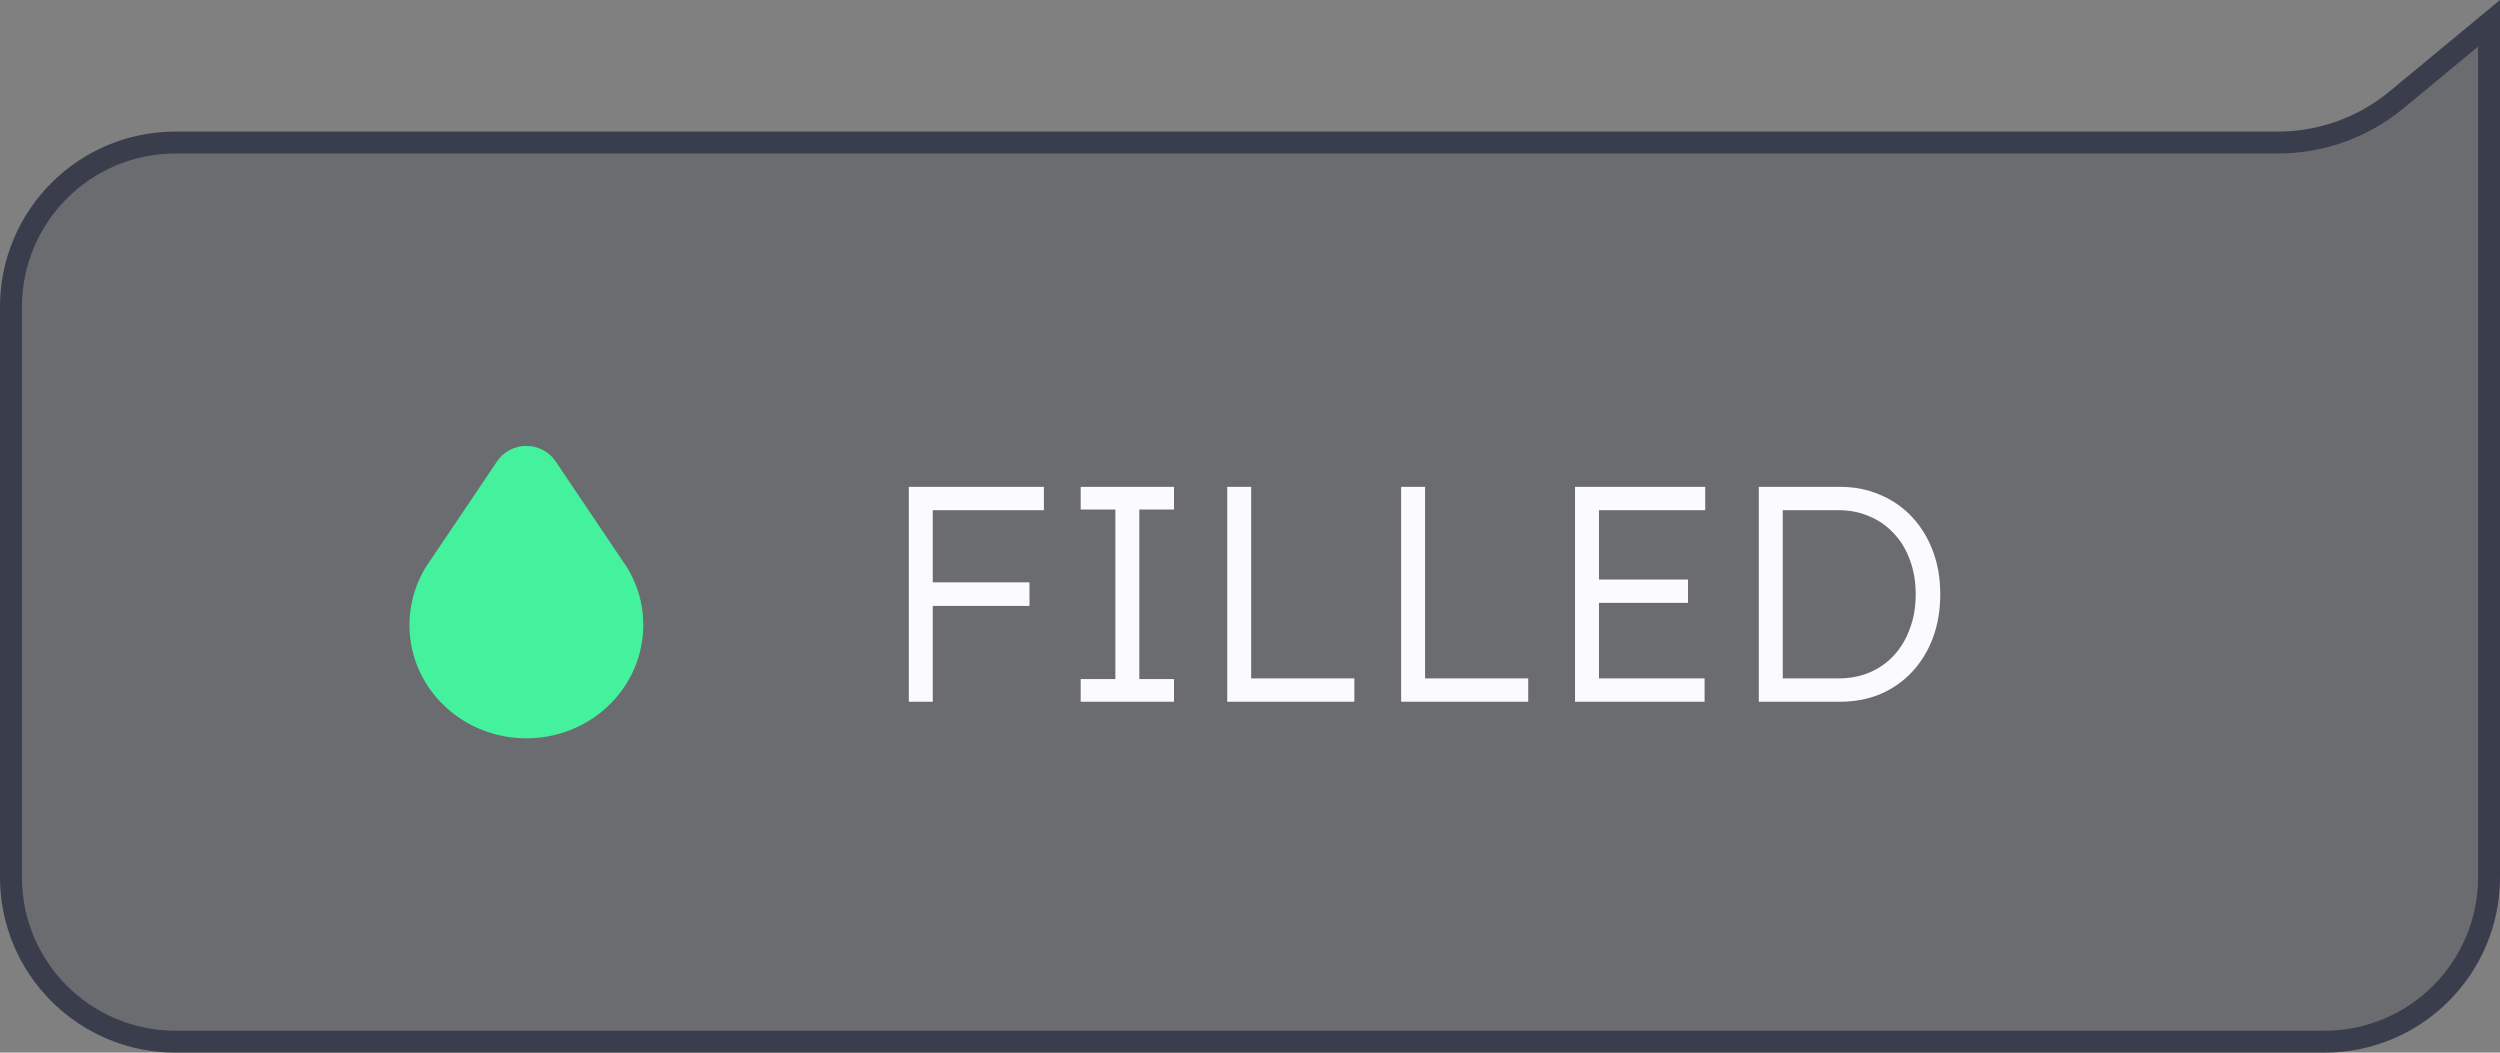 <svg width="114" height="48" viewBox="0 0 114 48" fill="none" xmlns="http://www.w3.org/2000/svg">
<rect x="0" y="0" width="114" height="48" fill="#808080" stroke="none"/>
<path d="M0.5 14C0.5 9.858 3.858 6.5 8 6.5H57H85.5H103.869C105.848 6.5 107.764 5.81 109.288 4.548L113.5 1.063V6V40C113.5 44.142 110.142 47.5 106 47.5H8C3.858 47.5 0.5 44.142 0.5 40V14Z" fill="#3A3D4C" fill-opacity="0.3" stroke="#3A3D4C"/>
<path d="M41.442 32V22.2H42.534V32H41.442ZM41.988 27.632V26.554H46.944V27.632H41.988ZM41.988 23.264V22.2H47.602V23.264H41.988ZM49.279 32V30.964H50.861V23.236H49.279V22.2H53.535V23.236H51.953V30.964H53.535V32H49.279ZM55.962 32V22.2H57.053V30.936H61.758V32H55.962ZM63.891 32V22.2H64.983V30.936H69.687V32H63.891ZM71.821 32V22.2H77.757V23.264H72.913V30.936H77.729V32H71.821ZM72.325 27.492V26.428H76.973V27.492H72.325ZM80.202 32V22.2H83.898C84.57 22.2 85.181 22.321 85.732 22.564C86.292 22.797 86.777 23.133 87.188 23.572C87.598 24.011 87.916 24.529 88.14 25.126C88.364 25.723 88.476 26.381 88.476 27.1C88.476 27.819 88.364 28.481 88.14 29.088C87.916 29.685 87.598 30.203 87.188 30.642C86.786 31.071 86.306 31.407 85.746 31.65C85.186 31.883 84.57 32 83.898 32H80.202ZM81.294 31.132L81.168 30.936H83.828C84.341 30.936 84.812 30.847 85.242 30.67C85.68 30.483 86.054 30.222 86.362 29.886C86.679 29.541 86.922 29.135 87.09 28.668C87.267 28.201 87.356 27.679 87.356 27.1C87.356 26.521 87.267 25.999 87.09 25.532C86.922 25.065 86.679 24.664 86.362 24.328C86.044 23.983 85.671 23.721 85.242 23.544C84.812 23.357 84.341 23.264 83.828 23.264H81.126L81.294 23.096V31.132Z" fill="#FBFBFF"/>
<path d="M23.139 20.581C22.951 20.699 22.79 20.855 22.666 21.039L19.405 25.879C18.084 28.088 18.591 30.856 20.583 32.467C22.562 34.068 25.44 34.068 27.419 32.467C29.41 30.856 29.917 28.087 28.615 25.909L25.336 21.039C24.855 20.322 23.875 20.121 23.139 20.581Z" fill="#44F29E"/>
</svg>
